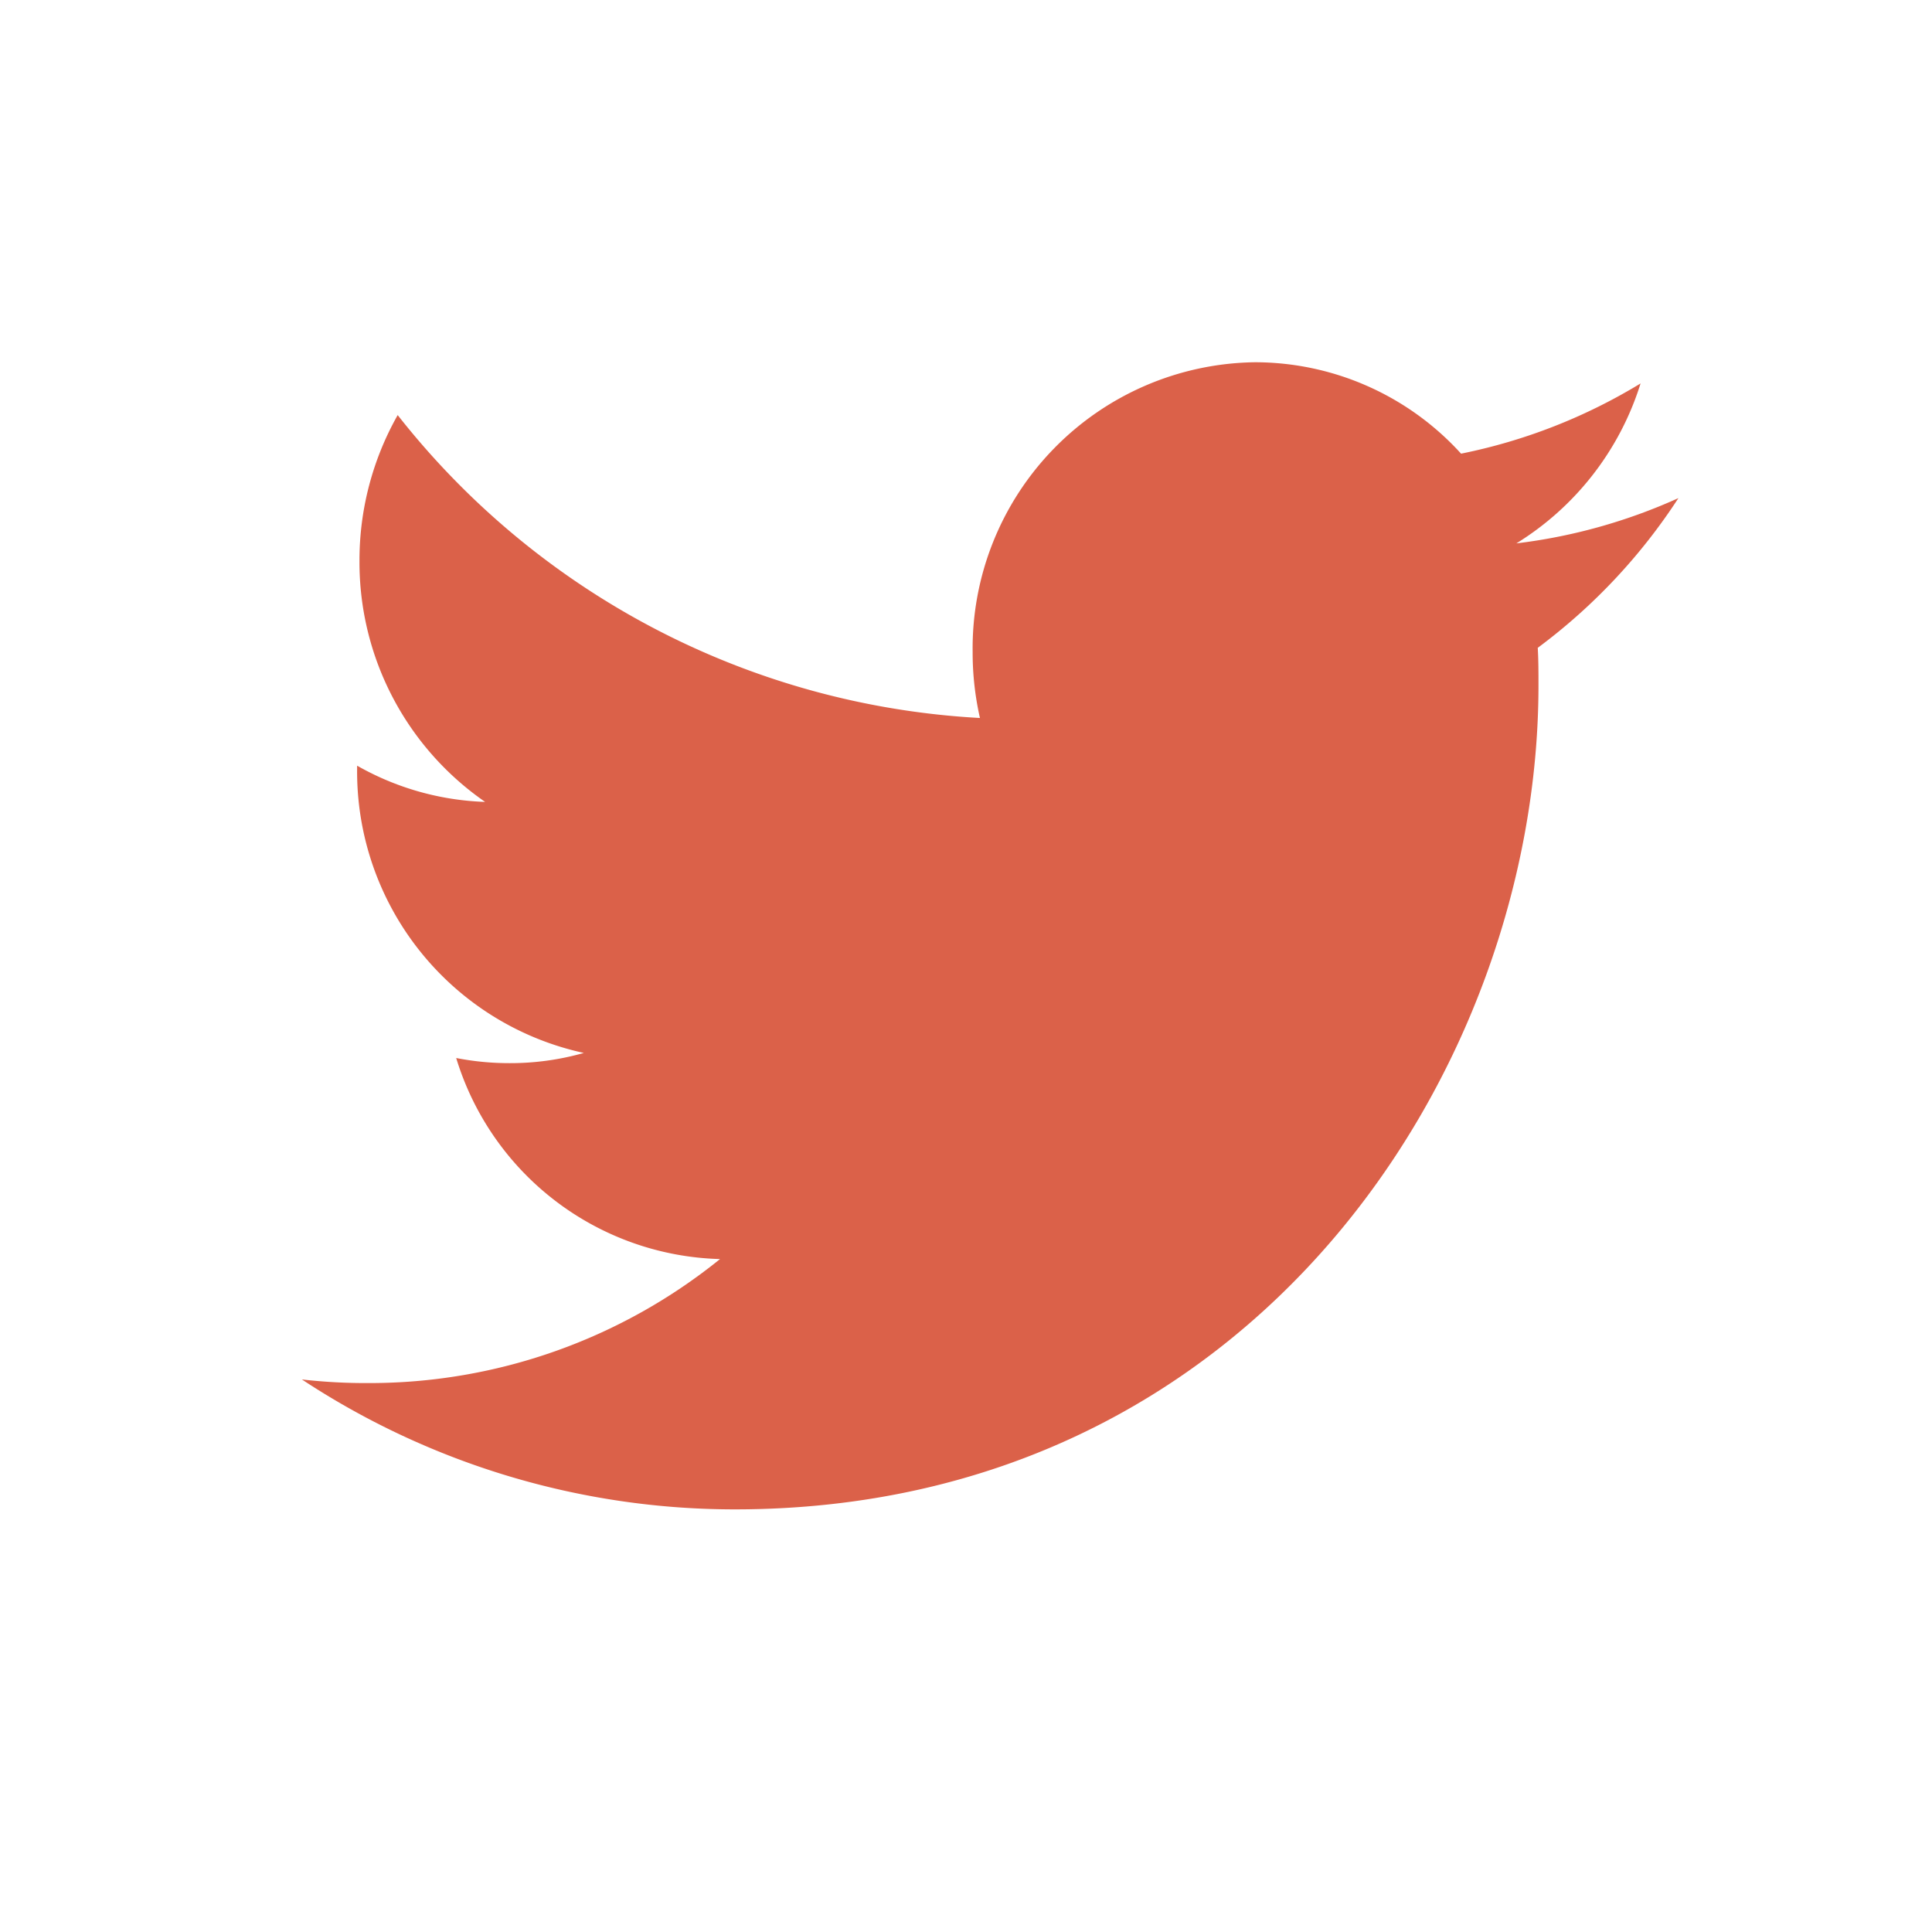 <svg xmlns="http://www.w3.org/2000/svg" xmlns:xlink="http://www.w3.org/1999/xlink" width="32" height="32" viewBox="0 0 32 32">
  <defs>
    <clipPath id="clip-path">
      <rect id="Rectangle_9" data-name="Rectangle 9" width="22.803" height="19.002" fill="#db6149"/>
    </clipPath>
  </defs>
  <g id="social-tw-red" transform="translate(-983 -273)">
    <g id="Group_5" data-name="Group 5" transform="translate(988 279)">
      <g id="Group_4" data-name="Group 4" transform="translate(0 0)" clip-path="url(#clip-path)">
        <path id="Path_2" data-name="Path 2" d="M22.173.351A9.2,9.2,0,0,1,19.2,1.514,4.614,4.614,0,0,0,15.786,0,4.739,4.739,0,0,0,11.11,4.8a4.887,4.887,0,0,0,.121,1.092A13.169,13.169,0,0,1,1.587.875,4.884,4.884,0,0,0,.954,3.29,4.827,4.827,0,0,0,3.035,7.282a4.592,4.592,0,0,1-2.12-.6v.058a4.769,4.769,0,0,0,3.755,4.7,4.459,4.459,0,0,1-1.233.169,4.569,4.569,0,0,1-.881-.085,4.7,4.7,0,0,0,4.37,3.33,9.238,9.238,0,0,1-5.81,2.054A9.374,9.374,0,0,1,0,16.848,13.022,13.022,0,0,0,7.171,19c8.606,0,13.311-7.308,13.311-13.648,0-.209,0-.417-.012-.622A9.6,9.6,0,0,0,22.8,2.25,9.162,9.162,0,0,1,20.116,3,4.788,4.788,0,0,0,22.173.351" transform="translate(0 0)" fill="#db6149"/>
      </g>
    </g>
    <rect id="Rectangle_263" data-name="Rectangle 263" width="32" height="32" transform="translate(983 273)" fill="none"/>
  </g>
</svg>

